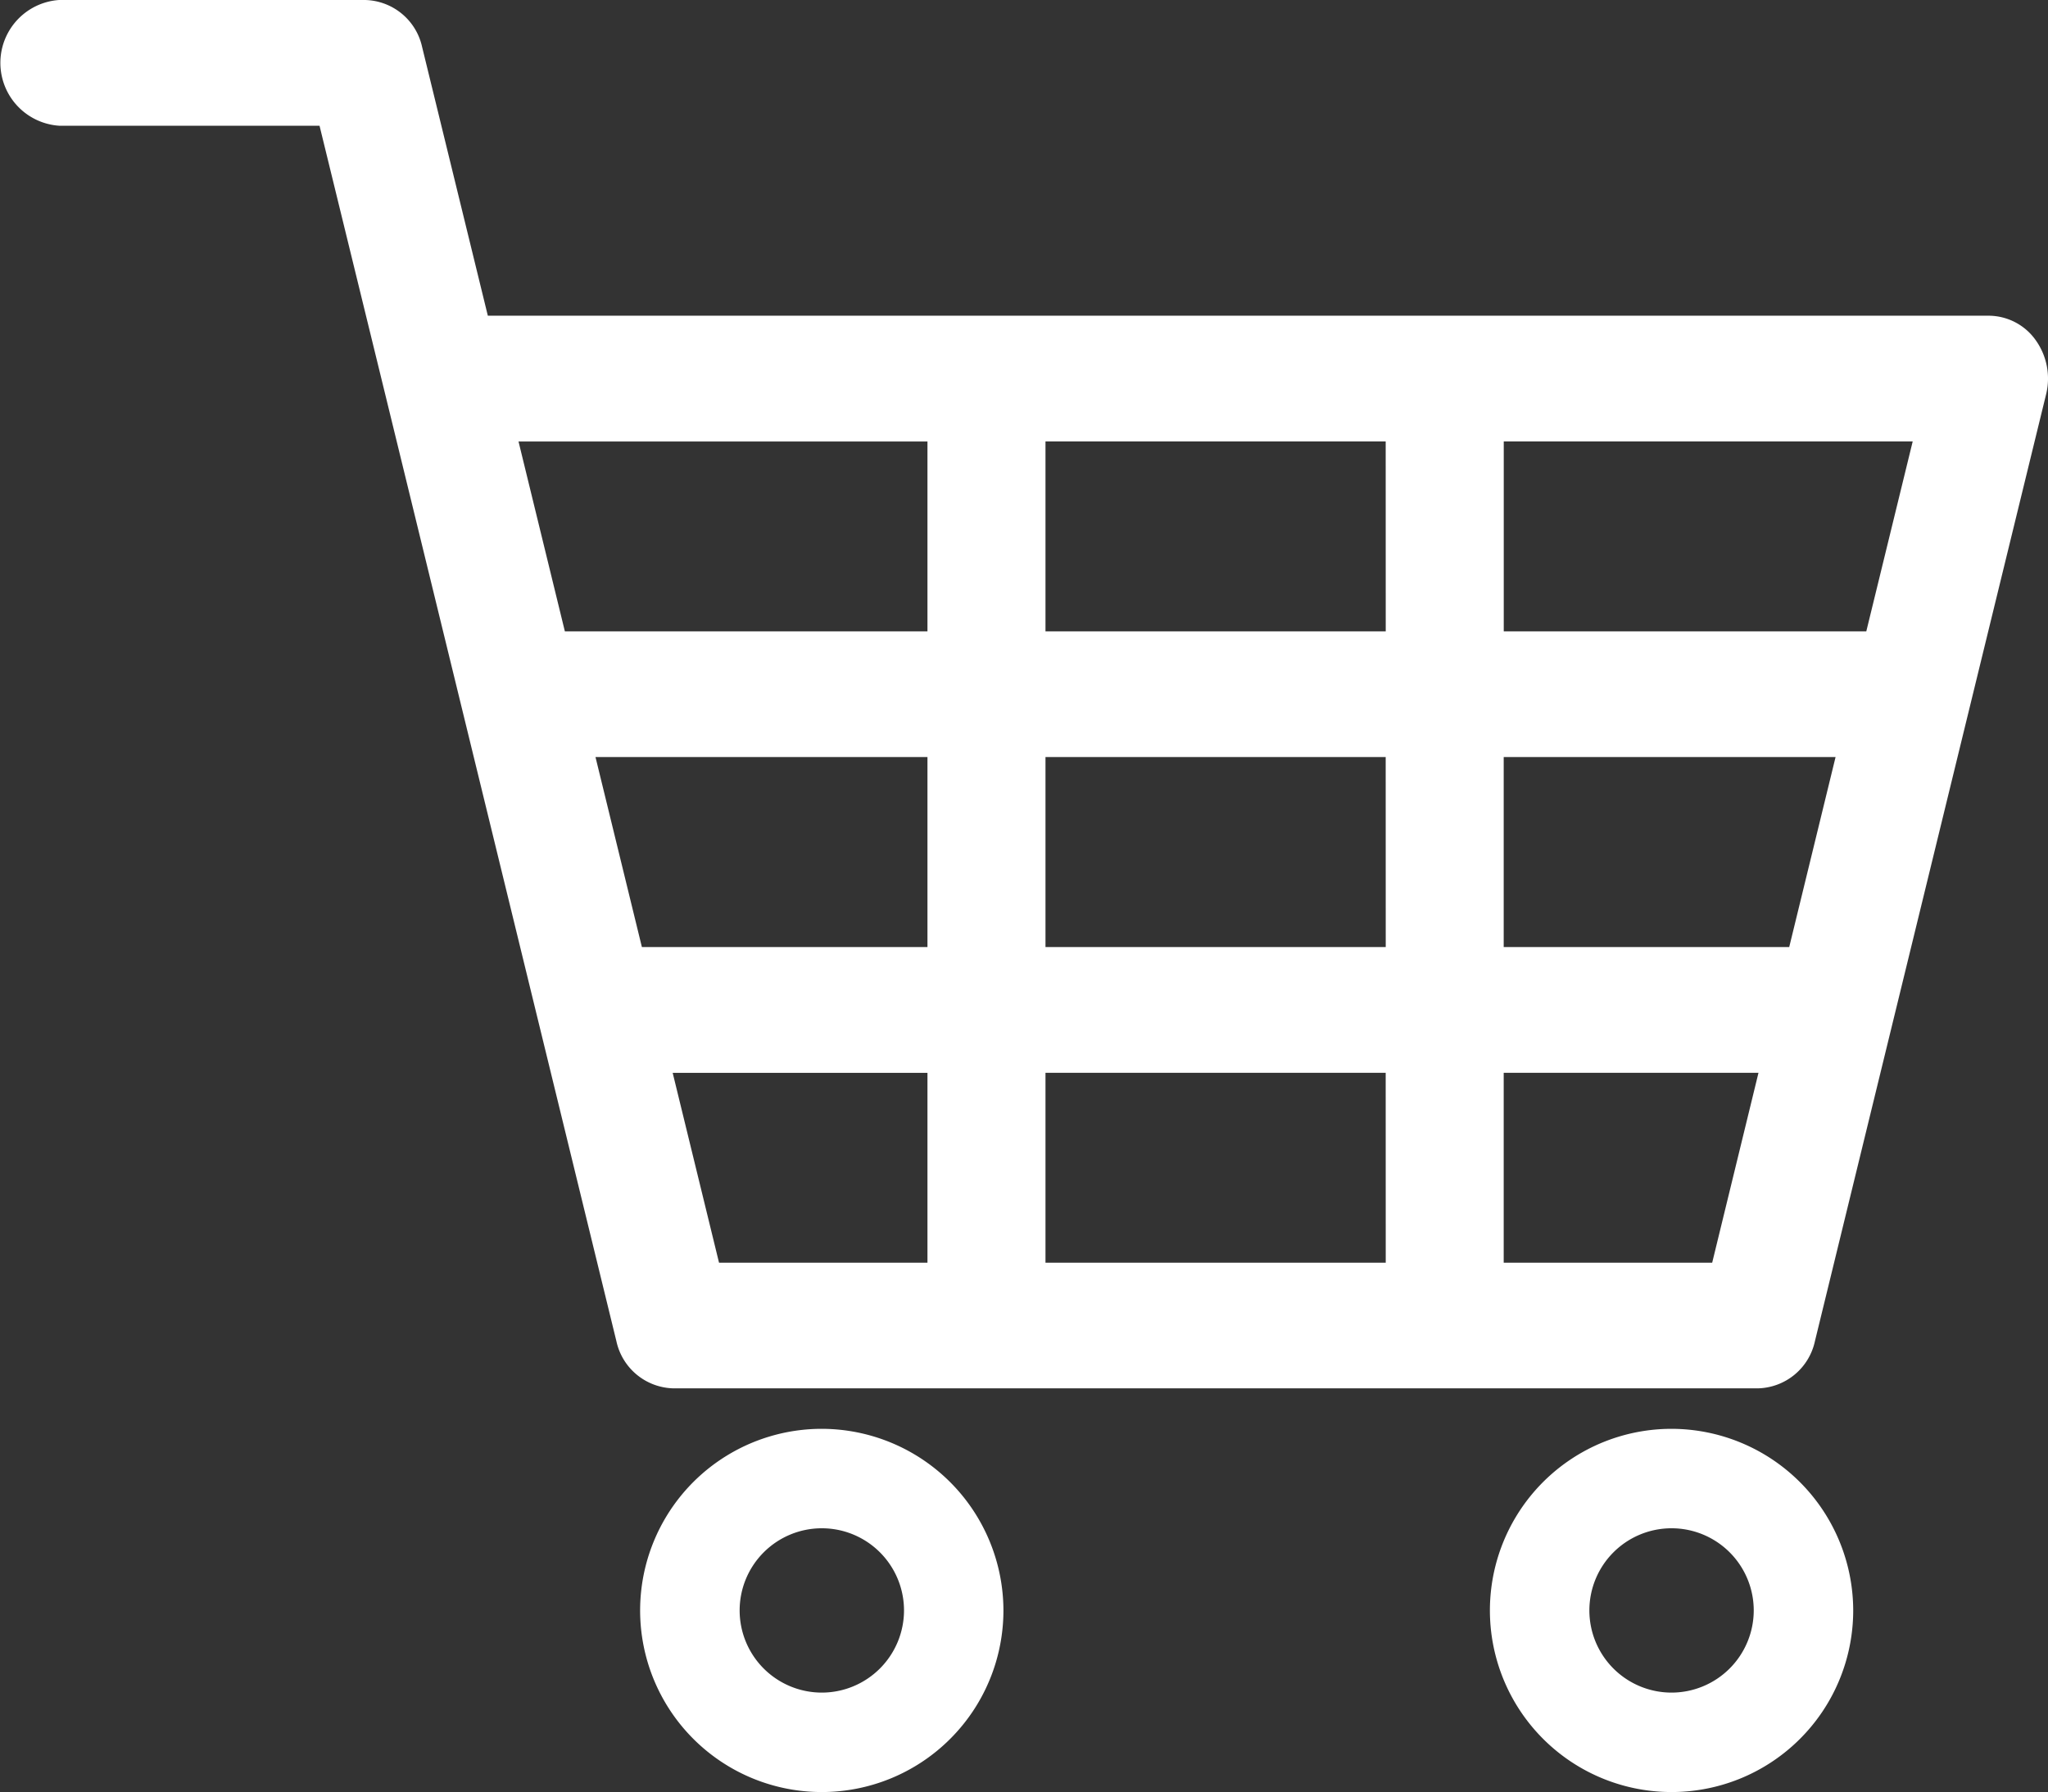 <svg id="supermarket" xmlns="http://www.w3.org/2000/svg" width="40.52" height="35.464" viewBox="0 0 40.52 35.464">
  <rect x="0" y="0" width="40.52" height="35.464" fill="#333333" stroke="none"/>
  <path id="Path_1420" data-name="Path 1420" d="M40.276,23.609a1.144,1.144,0,0,0-.924-.483H9.652l-1.3-5.317a1.183,1.183,0,0,0-1.13-.931H1.168a1.247,1.247,0,0,0,0,2.488H6.322l1.3,5.317h0l4.574,18.739a1.183,1.183,0,0,0,1.13.931H34.778a1.183,1.183,0,0,0,1.13-.931l4.574-18.739A1.307,1.307,0,0,0,40.276,23.609ZM18.35,41.866H14.226l-.917-3.757H18.35Zm0-6.246H12.7l-.918-3.76H18.35v3.76Zm0-6.248H11.176l-.917-3.757H18.35Zm9.067,12.494H20.685V38.108h6.731Zm0-6.246H20.685V31.86h6.731Zm0-6.248H20.685V25.614h6.731Zm6.459,12.494H29.751V38.108h5.041ZM35.4,35.62H29.751V31.86h6.566Zm1.525-6.248H29.752V25.614h8.091Z" transform="translate(0 -16.878)" fill="#fff"/>
  <path id="Path_1421" data-name="Path 1421" d="M81.68,188.62a3.594,3.594,0,1,0,3.593,3.593A3.6,3.6,0,0,0,81.68,188.62Zm0,5.22a1.626,1.626,0,1,1,1.626-1.626A1.628,1.628,0,0,1,81.68,193.84Z" transform="translate(-65.42 -160.344)" fill="#fff"/>
  <path id="Path_1422" data-name="Path 1422" d="M179.713,188.62a3.594,3.594,0,1,0,3.594,3.593A3.6,3.6,0,0,0,179.713,188.62Zm0,5.22a1.626,1.626,0,1,1,1.626-1.626A1.628,1.628,0,0,1,179.713,193.84Z" transform="translate(-146.641 -160.344)" fill="#fff"/>
</svg>
